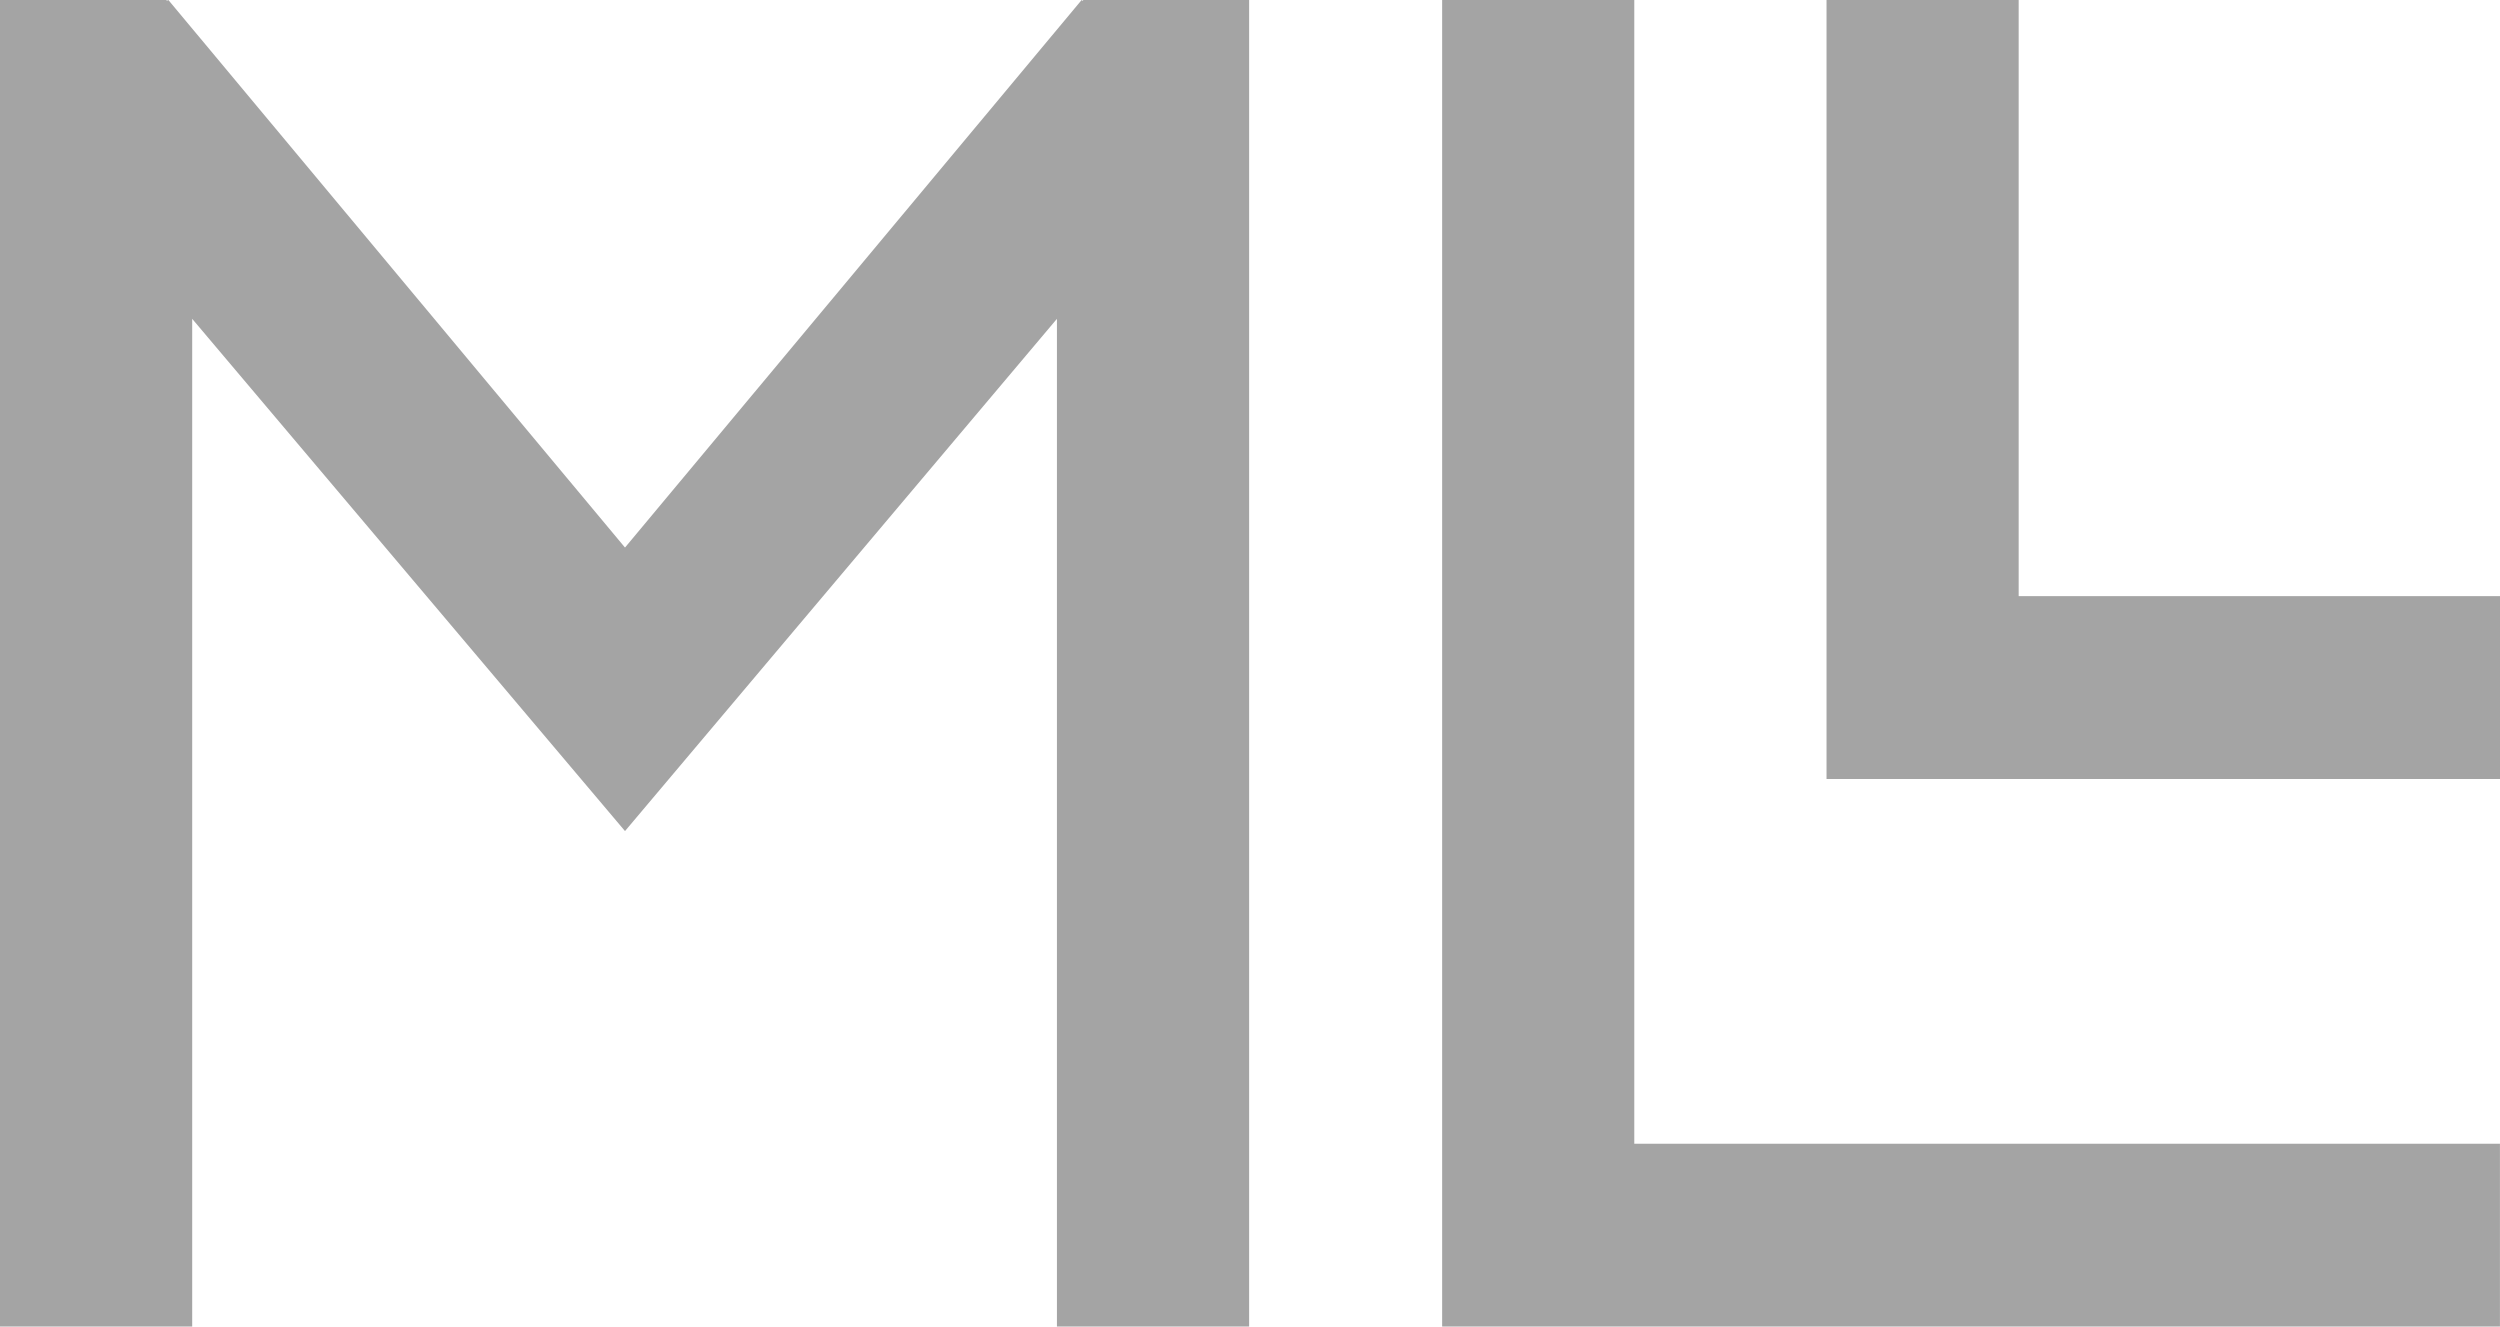 <?xml version="1.0" encoding="UTF-8"?> <svg xmlns="http://www.w3.org/2000/svg" width="49" height="26" viewBox="0 0 49 26" fill="none"> <g clip-path="url(#clip0_1_1050)"> <path d="M48.999 26V22.417H32.032V0H28.266V26H48.999Z" fill="#A4A4A4"></path> <path d="M35.8 15.268H49V11.684H39.566V0H35.8V15.268ZM21.235 0L21.217 0.017L21.2 0L12.25 10.732L3.3 0L3.266 0.017V0H0V26H3.767V6.249L12.25 16.289L20.716 6.249V26H24.483V0H21.235Z" fill="#A4A4A4"></path> </g> <defs> <clipPath id="clip0_1_1050"> <rect width="49" height="26" fill="white"></rect> </clipPath> </defs> </svg> 